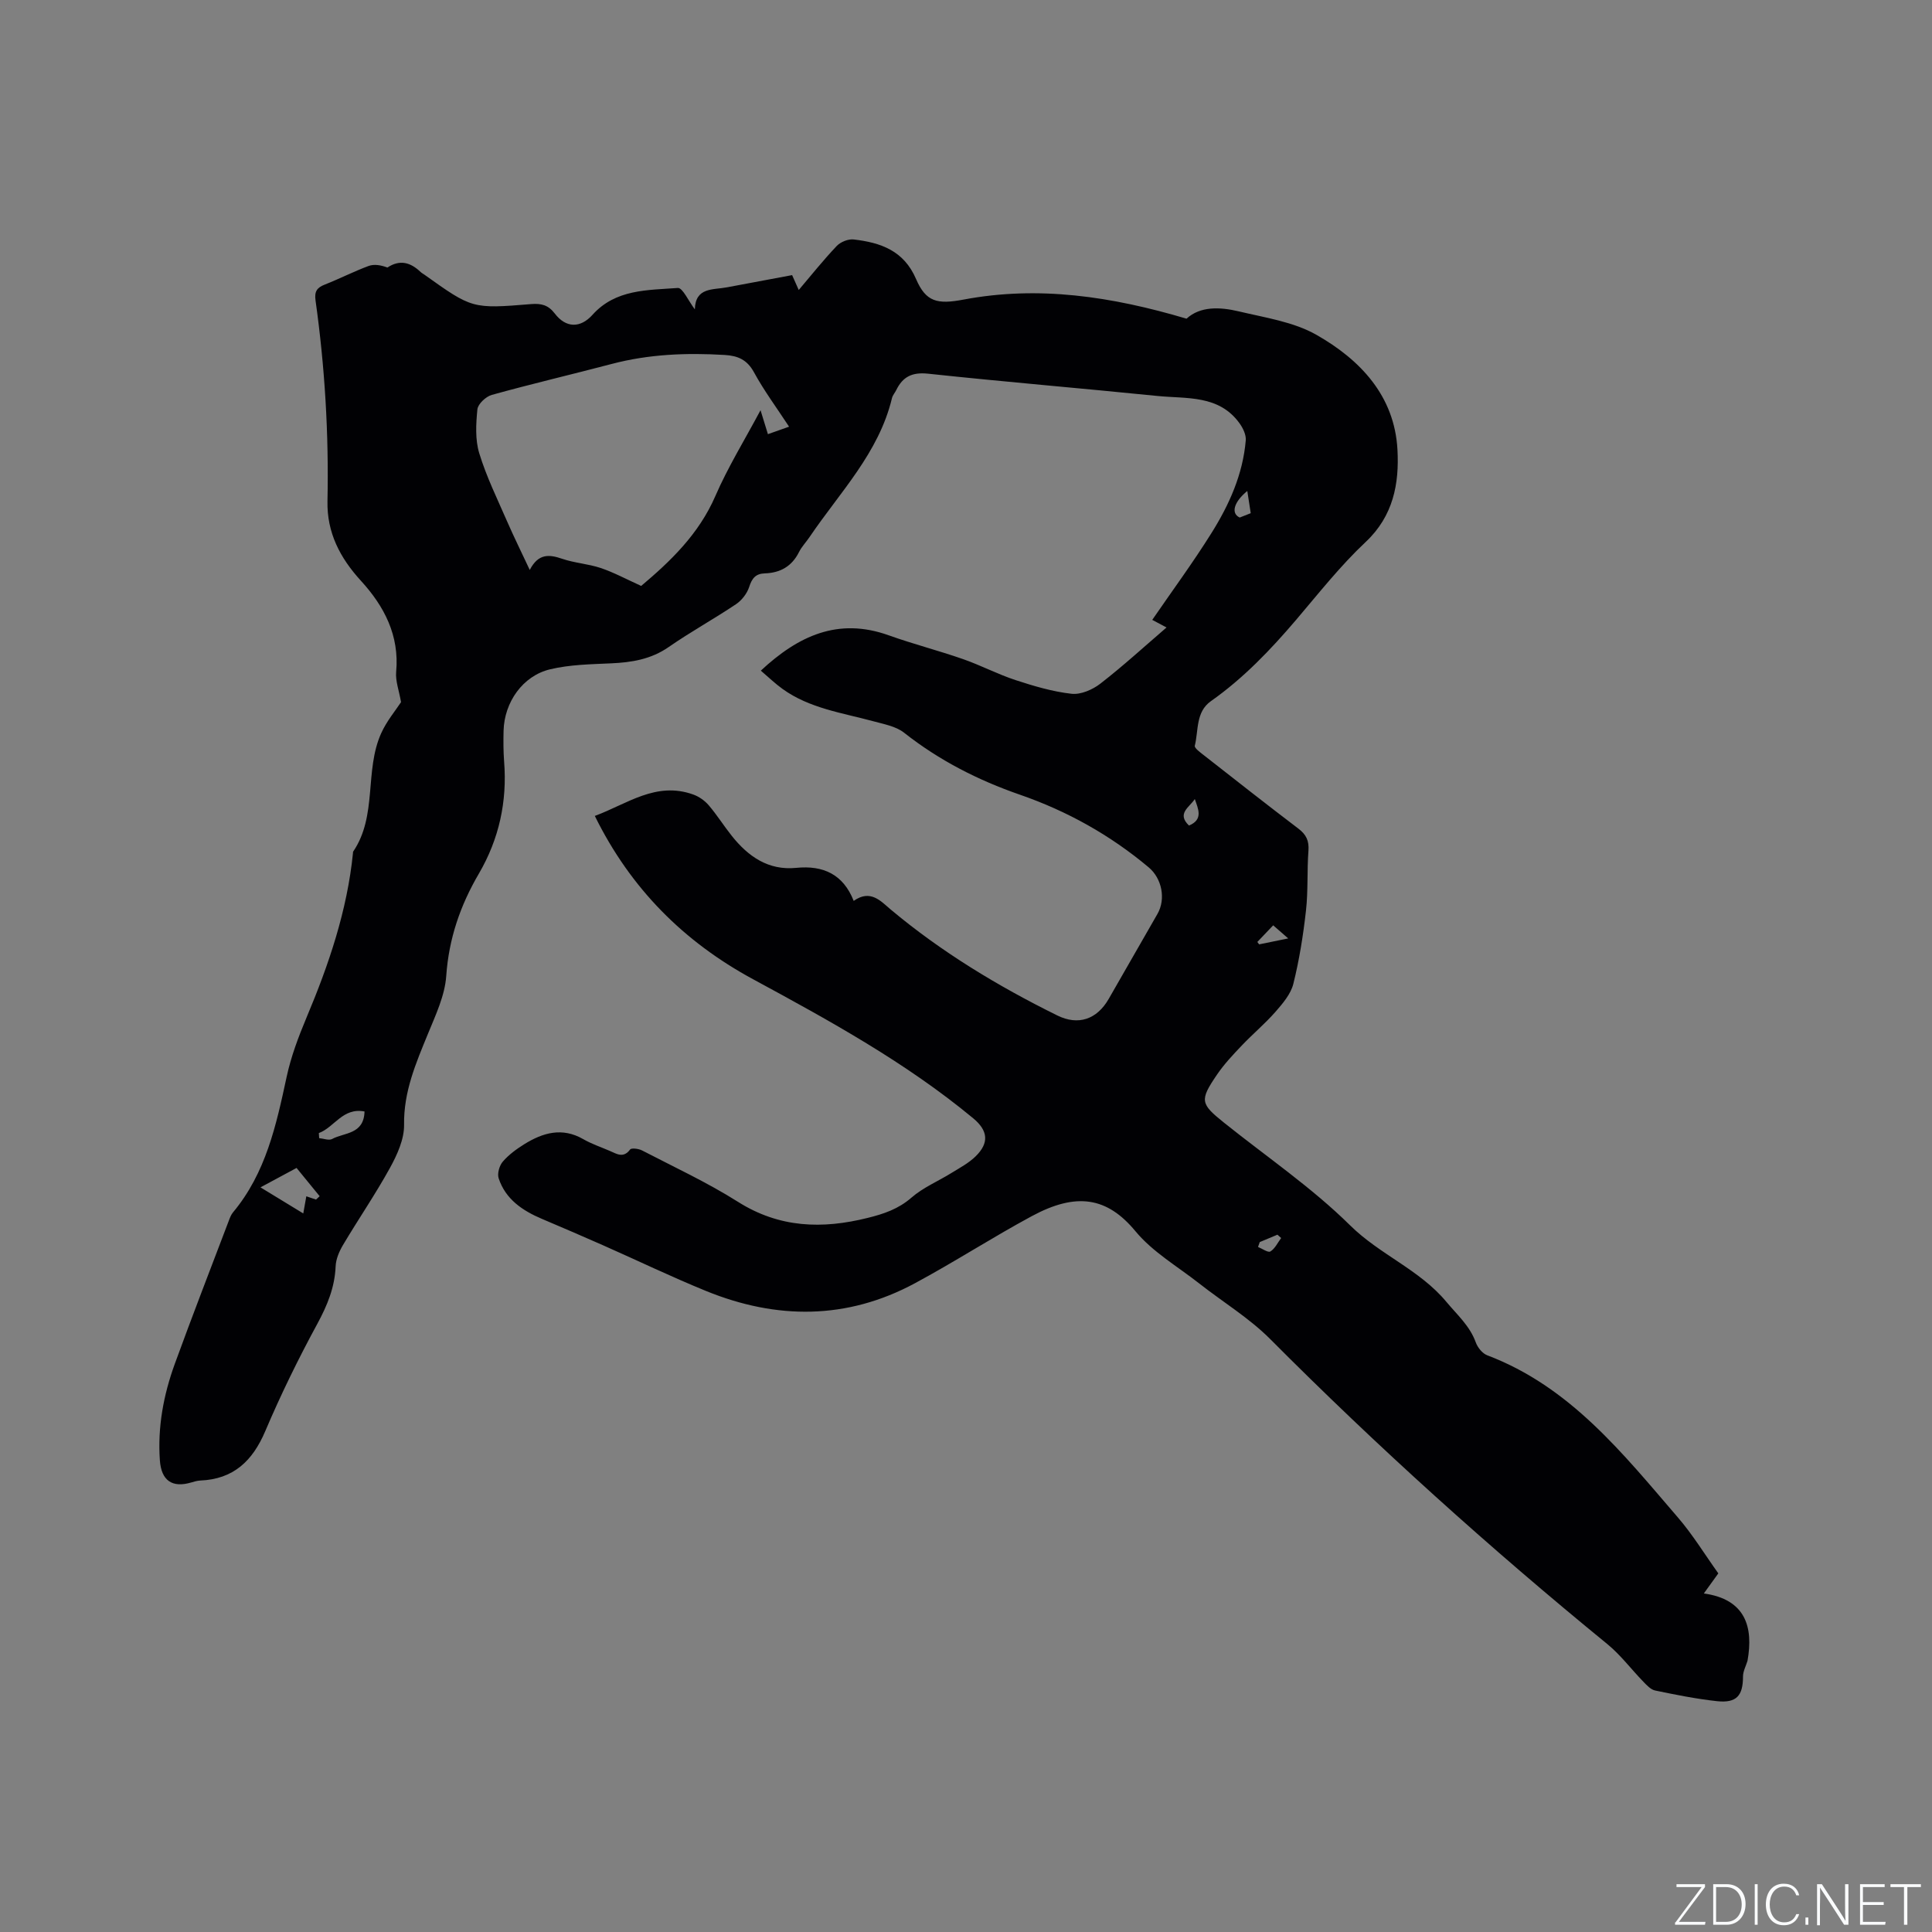 <svg enable-background="new 0 0 400 400" viewBox="0 0 400 400" xmlns="http://www.w3.org/2000/svg"><rect x="0" y="0" width="400" height="400" fill="#808080" stroke="none"/><g fill="#fafbfc"><path d="m346.9 398 5.4-7.3h-5.2v-.6h5.9v.6l-5.4 7.2h5.5l-.1.6h-6.2v-.5z"/><path d="m354.7 390.1h2.8c2.3 0 3.9 1.6 3.9 4.1s-1.6 4.3-3.9 4.3h-2.8zm.6 7.8h2c2.2 0 3.3-1.6 3.3-3.6 0-1.8-1-3.6-3.3-3.6h-2z"/><path d="m363.9 390.1v8.4h-.6v-8.4z"/><path d="m372.5 396.3c-.4 1.3-1.4 2.3-3.2 2.3-2.4 0-3.7-1.9-3.7-4.3 0-2.3 1.2-4.3 3.7-4.3 1.8 0 2.9 1 3.2 2.4h-.6c-.4-1.1-1.1-1.8-2.5-1.8-2.1 0-3 1.9-3 3.7s.9 3.7 3 3.7c1.4 0 2.1-.7 2.5-1.7z"/><path d="m373.8 398.5v-1.5h.6v1.5z"/><path d="m376.2 398.5v-8.4h1c1.3 2 4.4 6.7 4.9 7.6-.1-1.2-.1-2.4-.1-3.8v-3.8h.7v8.4h-.9c-1.2-1.9-4.4-6.8-5-7.7.1 1.1 0 2.3 0 3.9v3.9h-.6z"/><path d="m390 394.4h-4.3v3.5h4.7l-.1.6h-5.2v-8.4h5.1v.6h-4.5v3.1h4.3z"/><path d="m394.2 390.7h-2.8v-.6h6.3v.6h-2.8v7.8h-.7z"/></g><path d="m355.76 325.75c-1.07 1.49-1.86 2.58-3 4.16 8.65 1.2 10.3 6.97 9.04 13.95-.33 1.08-.93 2.17-.93 3.25 0 3.97-1.34 5.53-5.38 5.1-4.31-.47-8.58-1.33-12.82-2.21-.9-.19-1.73-1.09-2.43-1.82-2.51-2.58-4.7-5.53-7.46-7.79-24.32-19.87-47.61-40.86-69.78-63.13-4.36-4.38-9.81-7.68-14.71-11.53-4.48-3.52-9.64-6.51-13.2-10.81-5.86-7.08-12.21-8.12-21.45-3.14-8.2 4.42-16.03 9.5-24.23 13.91-14.08 7.58-28.64 7.54-43.24 1.59-7.23-2.95-14.28-6.35-21.43-9.51-4.16-1.84-8.34-3.63-12.53-5.41-4.03-1.71-7.54-4.06-8.97-8.41-.32-.98.15-2.63.86-3.45 1.22-1.42 2.82-2.59 4.42-3.59 3.86-2.4 7.87-3.58 12.24-1.06 1.73 1 3.67 1.64 5.51 2.44 1.43.62 2.8 1.56 4.19-.3.27-.36 1.76-.17 2.46.19 6.67 3.46 13.53 6.64 19.86 10.64 8.59 5.43 17.47 5.68 26.88 3.33 3.31-.82 6.33-1.83 9.03-4.18 2.43-2.12 5.57-3.42 8.35-5.15 1.7-1.05 3.53-2.02 4.94-3.4 2.88-2.81 2.57-5.36-.5-7.9-13.96-11.56-29.74-20.21-45.6-28.8-14.25-7.72-25.31-18.71-32.73-33.79 6.69-2.47 12.67-7.21 20.39-4.43 1.19.43 2.37 1.26 3.19 2.22 1.72 2.01 3.13 4.27 4.78 6.34 3.4 4.27 7.58 7.2 13.34 6.62 5.6-.56 9.73 1.34 11.9 6.84 3.48-2.48 5.64.09 7.63 1.76 10.55 8.84 22.22 15.88 34.5 21.95 4.39 2.17 8.23.8 10.65-3.39 3.38-5.87 6.75-11.76 10.12-17.64 1.75-3.07.92-7.31-1.81-9.61-7.96-6.68-16.87-11.66-26.69-15.06-8.66-3-16.72-7.11-23.97-12.83-1.71-1.35-4.23-1.78-6.44-2.39-6.42-1.74-13.13-2.65-18.72-6.67-1.53-1.1-2.9-2.43-4.5-3.79 7.74-7.2 15.99-11.07 26.47-7.32 5.08 1.82 10.33 3.16 15.42 4.94 3.67 1.28 7.14 3.12 10.83 4.33 3.79 1.24 7.68 2.4 11.62 2.84 1.91.21 4.35-.85 5.96-2.1 4.67-3.62 9.05-7.63 13.7-11.63-1.29-.68-2.3-1.22-2.96-1.57 4.12-6 8.43-11.85 12.27-17.99 3.67-5.86 6.5-12.16 7.09-19.18.1-1.13-.56-2.51-1.26-3.49-4.27-5.98-10.97-5.09-17.03-5.7-15.81-1.6-31.65-2.92-47.46-4.61-3.29-.35-5.25.6-6.61 3.39-.28.57-.75 1.08-.89 1.68-2.72 11.35-10.81 19.5-17.06 28.75-.71 1.05-1.63 1.99-2.19 3.12-1.48 2.96-3.89 4.3-7.08 4.4-1.9.06-2.66 1.04-3.23 2.81-.44 1.35-1.52 2.76-2.71 3.56-4.57 3.07-9.42 5.73-13.94 8.87-3.68 2.56-7.69 3.2-11.98 3.39-4.21.19-8.51.26-12.58 1.23-5.68 1.35-9.49 6.83-9.64 12.72-.05 2.12-.05 4.25.11 6.36.66 8.28-1.04 16.05-5.21 23.2-3.86 6.59-6.23 13.46-6.77 21.2-.28 4.06-2.19 8.09-3.78 11.97-2.49 6.08-5.06 11.99-4.95 18.86.04 2.96-1.41 6.17-2.9 8.88-3.01 5.47-6.56 10.64-9.75 16.01-.78 1.32-1.46 2.91-1.52 4.4-.18 4.36-1.72 8.09-3.79 11.91-3.93 7.23-7.56 14.65-10.78 22.22-2.63 6.19-6.59 9.95-13.47 10.23-.62.03-1.25.22-1.86.4-3.95 1.17-6.19-.4-6.49-4.57-.49-6.89.75-13.54 3.08-19.96 3.62-9.95 7.45-19.81 11.21-29.71.22-.59.46-1.21.85-1.68 6.79-8.13 8.95-18.04 11.1-28.03.9-4.2 2.45-8.32 4.12-12.3 4.62-10.97 8.42-22.15 9.62-34.07.01-.11-.01-.23.05-.31 5.04-7.44 2.29-16.73 5.79-24.49 1.14-2.53 3-4.74 4.11-6.44-.42-2.43-1.18-4.39-1.01-6.26.7-7.55-2.48-13.6-7.27-18.84-4.37-4.77-7.09-10.03-6.95-16.52.29-13.92-.54-27.76-2.47-41.53-.26-1.86.27-2.66 1.91-3.3 3.05-1.2 5.99-2.71 9.06-3.85 1.16-.43 2.56-.19 3.91.32 2.58-1.71 4.79-1.07 6.88.93.23.22.52.36.78.55 9.88 7.04 9.89 7.09 22.08 6.09 2.09-.17 3.55.17 4.91 1.95 2.31 3.03 5.3 3.07 7.82.26 4.79-5.33 11.41-5.08 17.66-5.55.99-.07 2.2 2.7 3.52 4.43.12-4.61 3.74-4.01 6.63-4.56 4.46-.85 8.92-1.67 13.51-2.53.57 1.28 1.08 2.42 1.37 3.08 2.53-2.98 5.07-6.17 7.87-9.12.8-.84 2.4-1.48 3.53-1.34 5.54.65 10.35 2.28 12.89 8.19 2.04 4.75 4.4 5.28 9.81 4.26 15.57-2.94 30.69-.65 46.19 3.95 2.83-2.6 6.89-2.45 10.83-1.51 5.44 1.3 11.3 2.15 16.04 4.84 9.08 5.16 16.2 12.63 16.8 23.81.38 6.98-.84 13.7-6.58 19.09-5.23 4.91-9.73 10.63-14.4 16.12-5.31 6.23-10.92 12.1-17.65 16.84-3.16 2.23-2.54 6.05-3.33 9.23-.12.47 1.13 1.38 1.86 1.95 6.51 5.1 13.01 10.21 19.59 15.21 1.62 1.23 2.23 2.51 2.08 4.56-.31 4.12-.05 8.29-.51 12.39-.57 5.1-1.38 10.22-2.62 15.19-.53 2.12-2.2 4.07-3.7 5.79-2.16 2.46-4.71 4.59-6.97 6.97-1.82 1.91-3.66 3.86-5.14 6.04-3.62 5.32-3.45 6 1.45 9.93 8.77 7.03 18.17 13.42 26.12 21.27 6.15 6.08 14.39 9.16 19.95 15.86 2.23 2.68 4.83 4.95 6.06 8.36.38 1.06 1.37 2.3 2.38 2.68 17.16 6.5 28.07 20.32 39.45 33.55 3.07 3.55 5.57 7.66 8.39 11.6zm-223.01-204.44c5.92-4.99 11.91-10.64 15.37-18.64 2.59-5.97 6.05-11.57 9.34-17.74.59 1.92 1.02 3.3 1.53 4.96 1.48-.53 2.79-.99 4.38-1.55-2.61-3.98-5.2-7.47-7.26-11.25-1.43-2.62-3.33-3.44-6.1-3.6-7.87-.47-15.64-.17-23.32 1.85-8.28 2.18-16.62 4.13-24.87 6.42-1.22.34-2.86 1.87-2.98 2.99-.3 3.01-.48 6.28.39 9.11 1.47 4.82 3.72 9.4 5.74 14.04 1.41 3.24 2.98 6.4 4.71 10.1 1.77-3.42 3.99-3.24 6.68-2.32 2.58.89 5.42 1.05 8.01 1.92 2.71.91 5.27 2.3 8.38 3.71zm-67.32 127.05c.25-.23.5-.47.75-.7-1.56-1.91-3.12-3.82-4.78-5.85-2.46 1.33-4.62 2.49-7.47 4.02 3.35 2.04 6.08 3.71 8.86 5.4.2-1.13.4-2.25.63-3.55.78.27 1.4.47 2.01.68zm.58-13.77c.02.35.05.7.07 1.05.91.08 2.02.54 2.69.17 2.5-1.35 6.57-.91 6.7-5.69-4.51-.87-6.26 3.3-9.46 4.47zm192.23-132.94c-2.77 2.26-3.46 4.63-1.57 5.5.66-.26 1.47-.58 2.28-.9-.25-1.62-.46-2.97-.71-4.6zm-10.87 63.78c-1.05 1.67-3.83 2.98-1.2 5.49 3.01-1.26 1.9-3.44 1.2-5.49zm16.23 26.15c-1.12 1.17-2.2 2.3-3.28 3.44.12.17.25.33.37.5 1.76-.36 3.52-.72 6.02-1.23-1.33-1.17-2.11-1.84-3.11-2.71zm-2.78 65.58c-.12.34-.24.68-.36 1.01.88.35 2.08 1.23 2.56.93.95-.58 1.51-1.82 2.23-2.78-.26-.23-.51-.46-.77-.69-1.22.51-2.44 1.02-3.66 1.53z" fill="#010104"/></svg>